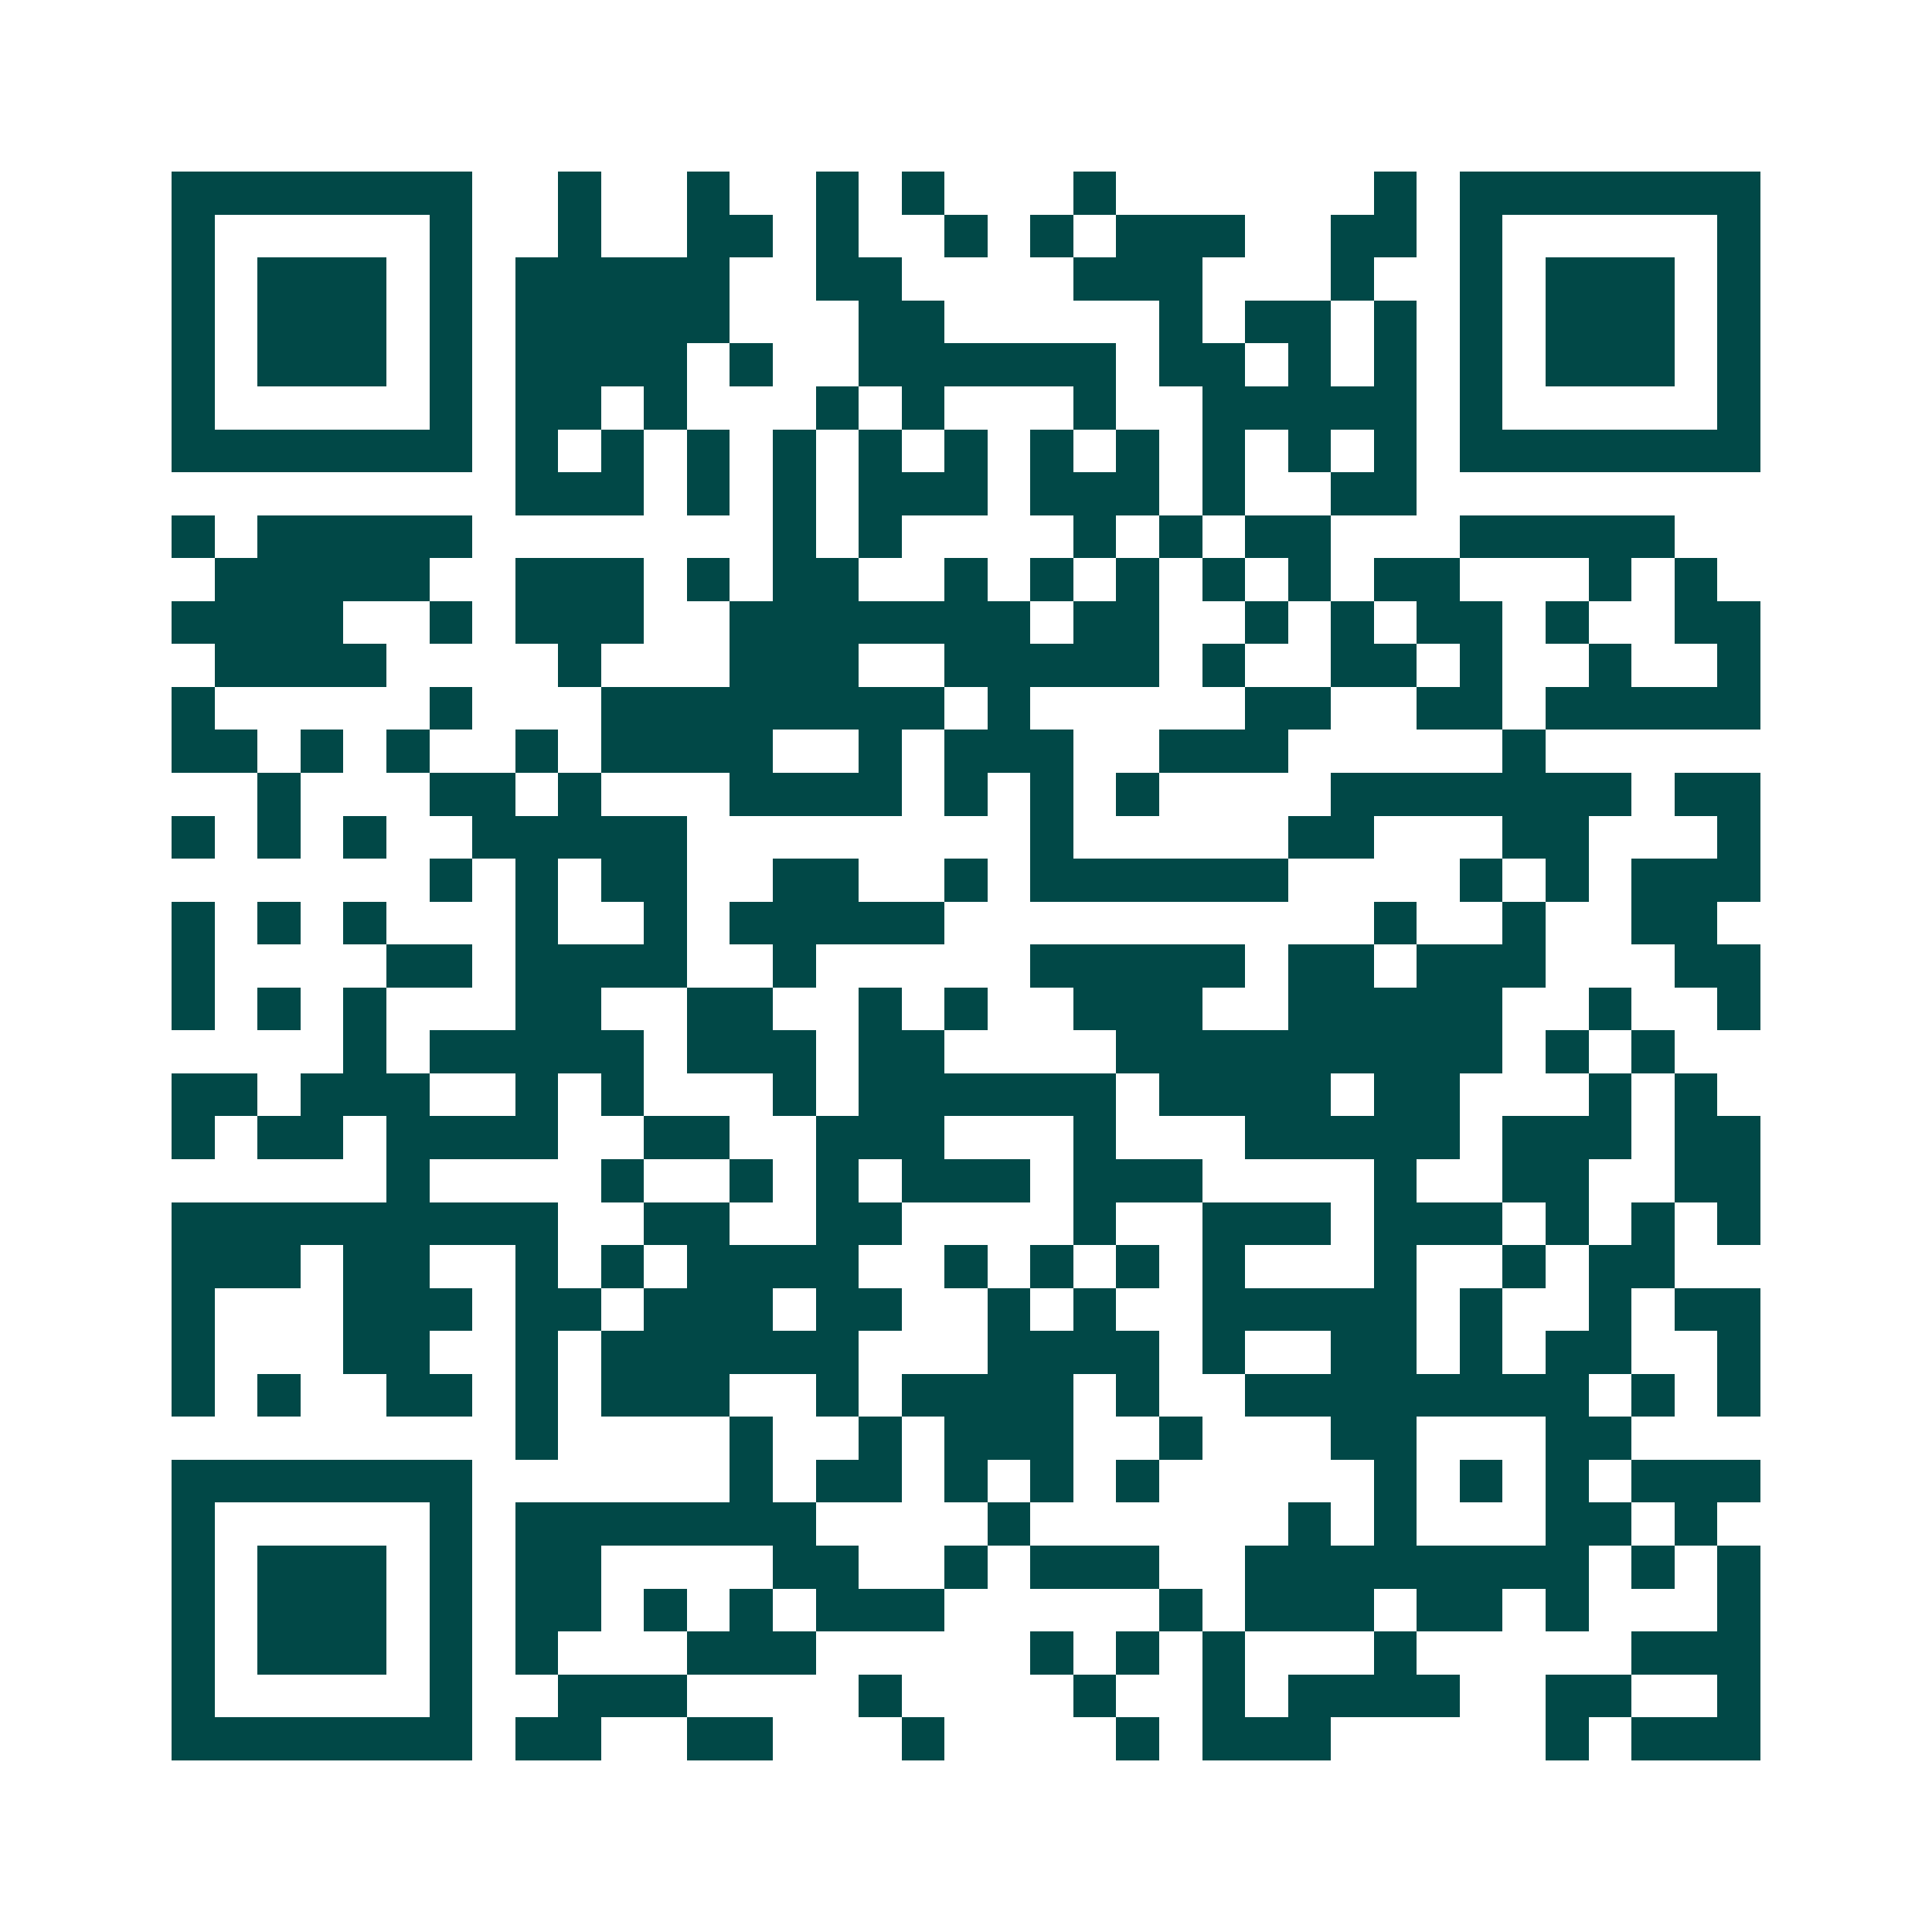 <svg xmlns="http://www.w3.org/2000/svg" width="200" height="200" viewBox="0 0 45 45" shape-rendering="crispEdges"><path fill="#ffffff" d="M0 0h45v45H0z"/><path stroke="#014847" d="M4 4.5h7m2 0h1m2 0h1m2 0h1m1 0h1m3 0h1m6 0h1m1 0h7M4 5.5h1m5 0h1m2 0h1m2 0h2m1 0h1m2 0h1m1 0h1m1 0h3m2 0h2m1 0h1m5 0h1M4 6.5h1m1 0h3m1 0h1m1 0h5m2 0h2m4 0h3m3 0h1m2 0h1m1 0h3m1 0h1M4 7.5h1m1 0h3m1 0h1m1 0h5m3 0h2m5 0h1m1 0h2m1 0h1m1 0h1m1 0h3m1 0h1M4 8.5h1m1 0h3m1 0h1m1 0h4m1 0h1m2 0h6m1 0h2m1 0h1m1 0h1m1 0h1m1 0h3m1 0h1M4 9.5h1m5 0h1m1 0h2m1 0h1m3 0h1m1 0h1m3 0h1m2 0h5m1 0h1m5 0h1M4 10.5h7m1 0h1m1 0h1m1 0h1m1 0h1m1 0h1m1 0h1m1 0h1m1 0h1m1 0h1m1 0h1m1 0h1m1 0h7M12 11.5h3m1 0h1m1 0h1m1 0h3m1 0h3m1 0h1m2 0h2M4 12.5h1m1 0h5m7 0h1m1 0h1m4 0h1m1 0h1m1 0h2m3 0h5M5 13.5h5m2 0h3m1 0h1m1 0h2m2 0h1m1 0h1m1 0h1m1 0h1m1 0h1m1 0h2m3 0h1m1 0h1M4 14.5h4m2 0h1m1 0h3m2 0h7m1 0h2m2 0h1m1 0h1m1 0h2m1 0h1m2 0h2M5 15.5h4m4 0h1m3 0h3m2 0h5m1 0h1m2 0h2m1 0h1m2 0h1m2 0h1M4 16.5h1m5 0h1m3 0h8m1 0h1m5 0h2m2 0h2m1 0h5M4 17.5h2m1 0h1m1 0h1m2 0h1m1 0h4m2 0h1m1 0h3m2 0h3m5 0h1M6 18.5h1m3 0h2m1 0h1m3 0h4m1 0h1m1 0h1m1 0h1m4 0h7m1 0h2M4 19.5h1m1 0h1m1 0h1m2 0h5m8 0h1m5 0h2m3 0h2m3 0h1M10 20.5h1m1 0h1m1 0h2m2 0h2m2 0h1m1 0h6m4 0h1m1 0h1m1 0h3M4 21.5h1m1 0h1m1 0h1m3 0h1m2 0h1m1 0h5m10 0h1m2 0h1m2 0h2M4 22.5h1m4 0h2m1 0h4m2 0h1m5 0h5m1 0h2m1 0h3m3 0h2M4 23.5h1m1 0h1m1 0h1m3 0h2m2 0h2m2 0h1m1 0h1m2 0h3m2 0h5m2 0h1m2 0h1M8 24.5h1m1 0h5m1 0h3m1 0h2m4 0h9m1 0h1m1 0h1M4 25.5h2m1 0h3m2 0h1m1 0h1m3 0h1m1 0h6m1 0h4m1 0h2m3 0h1m1 0h1M4 26.5h1m1 0h2m1 0h4m2 0h2m2 0h3m3 0h1m3 0h5m1 0h3m1 0h2M9 27.5h1m4 0h1m2 0h1m1 0h1m1 0h3m1 0h3m4 0h1m2 0h2m2 0h2M4 28.5h9m2 0h2m2 0h2m4 0h1m2 0h3m1 0h3m1 0h1m1 0h1m1 0h1M4 29.5h3m1 0h2m2 0h1m1 0h1m1 0h4m2 0h1m1 0h1m1 0h1m1 0h1m3 0h1m2 0h1m1 0h2M4 30.5h1m3 0h3m1 0h2m1 0h3m1 0h2m2 0h1m1 0h1m2 0h5m1 0h1m2 0h1m1 0h2M4 31.5h1m3 0h2m2 0h1m1 0h6m3 0h4m1 0h1m2 0h2m1 0h1m1 0h2m2 0h1M4 32.5h1m1 0h1m2 0h2m1 0h1m1 0h3m2 0h1m1 0h4m1 0h1m2 0h8m1 0h1m1 0h1M12 33.5h1m4 0h1m2 0h1m1 0h3m2 0h1m3 0h2m3 0h2M4 34.5h7m6 0h1m1 0h2m1 0h1m1 0h1m1 0h1m5 0h1m1 0h1m1 0h1m1 0h3M4 35.5h1m5 0h1m1 0h7m4 0h1m6 0h1m1 0h1m3 0h2m1 0h1M4 36.5h1m1 0h3m1 0h1m1 0h2m4 0h2m2 0h1m1 0h3m2 0h8m1 0h1m1 0h1M4 37.5h1m1 0h3m1 0h1m1 0h2m1 0h1m1 0h1m1 0h3m5 0h1m1 0h3m1 0h2m1 0h1m3 0h1M4 38.5h1m1 0h3m1 0h1m1 0h1m3 0h3m5 0h1m1 0h1m1 0h1m3 0h1m5 0h3M4 39.5h1m5 0h1m2 0h3m4 0h1m4 0h1m2 0h1m1 0h4m2 0h2m2 0h1M4 40.5h7m1 0h2m2 0h2m3 0h1m4 0h1m1 0h3m5 0h1m1 0h3"/></svg>
